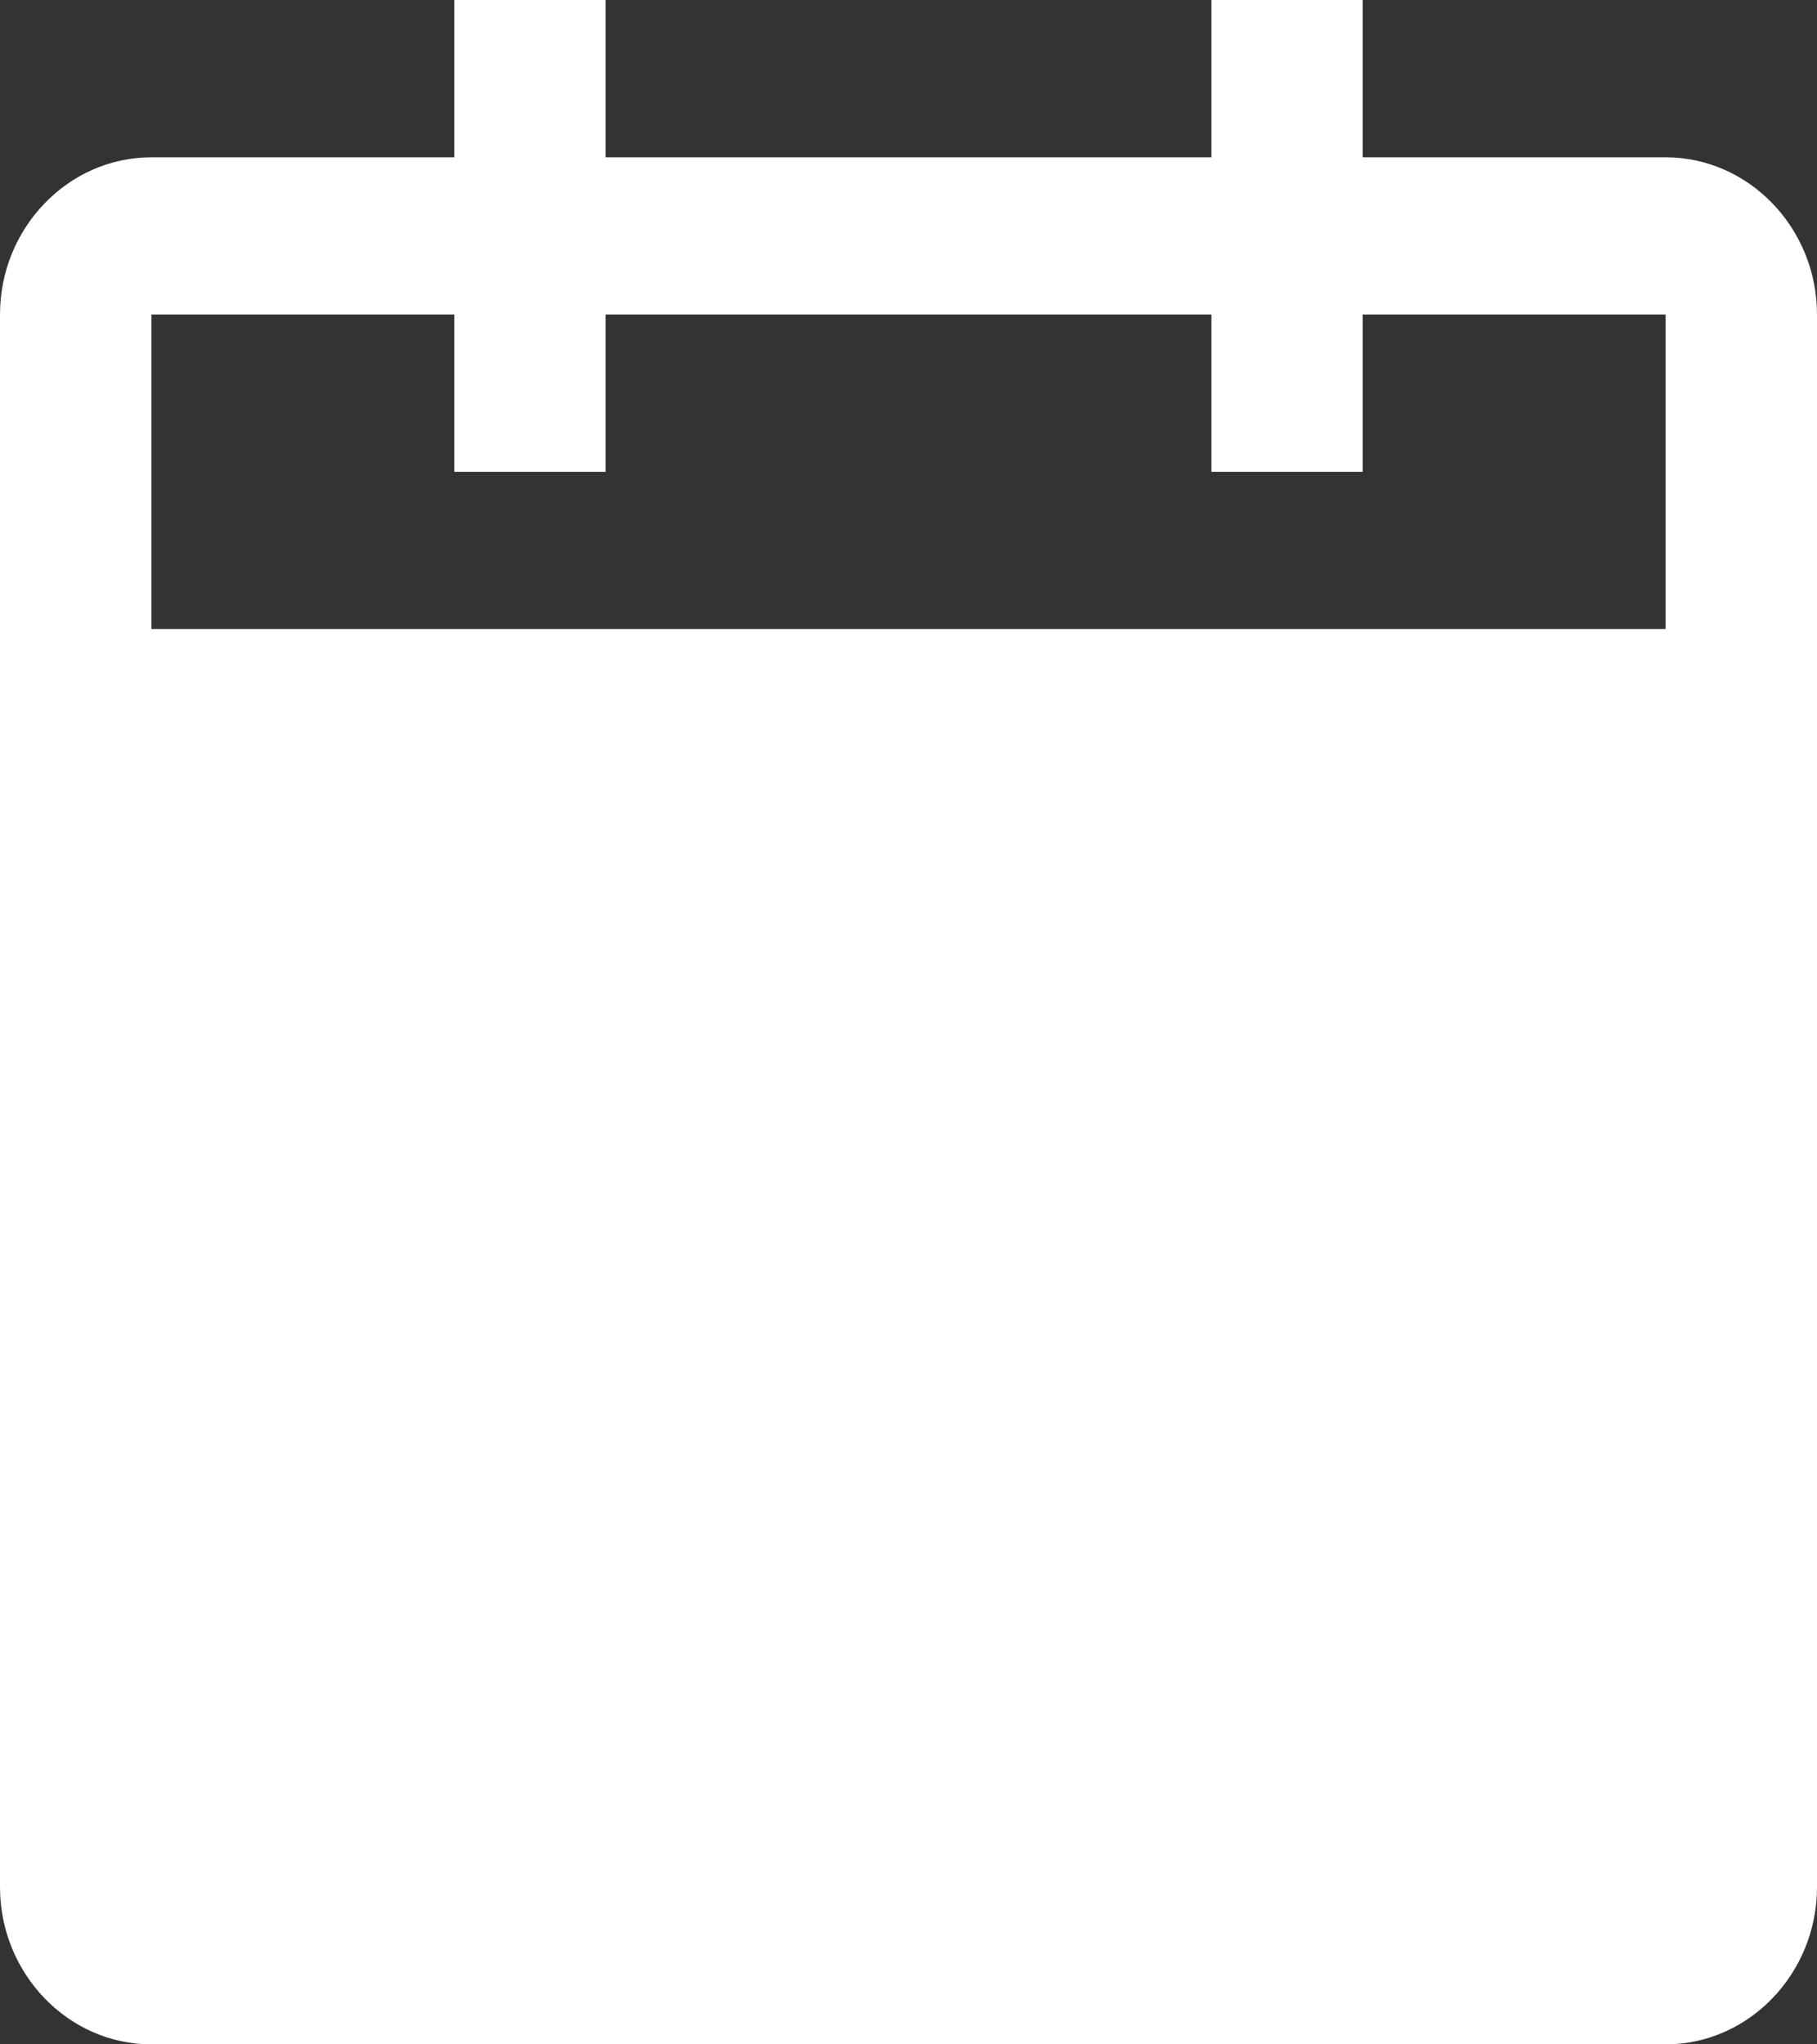 <svg width="16" height="18" viewBox="0 0 16 18" fill="none" xmlns="http://www.w3.org/2000/svg">
<rect x="0" y="0" width="16" height="18" fill="#333333" stroke="none"/>
<path d="M14.667 1.385H12V0H10.667V1.385H5.333V0H4V1.385H1.333C0.6 1.385 0 2.008 0 2.769V16.615C0 17.377 0.6 18 1.333 18H14.667C15.4 18 16 17.377 16 16.615V2.769C16 2.008 15.4 1.385 14.667 1.385ZM14.667 5.538H1.333V2.769H4V4.154H5.333V2.769H10.667V4.154H12V2.769H14.667V5.538Z" fill="white"/>
</svg>
